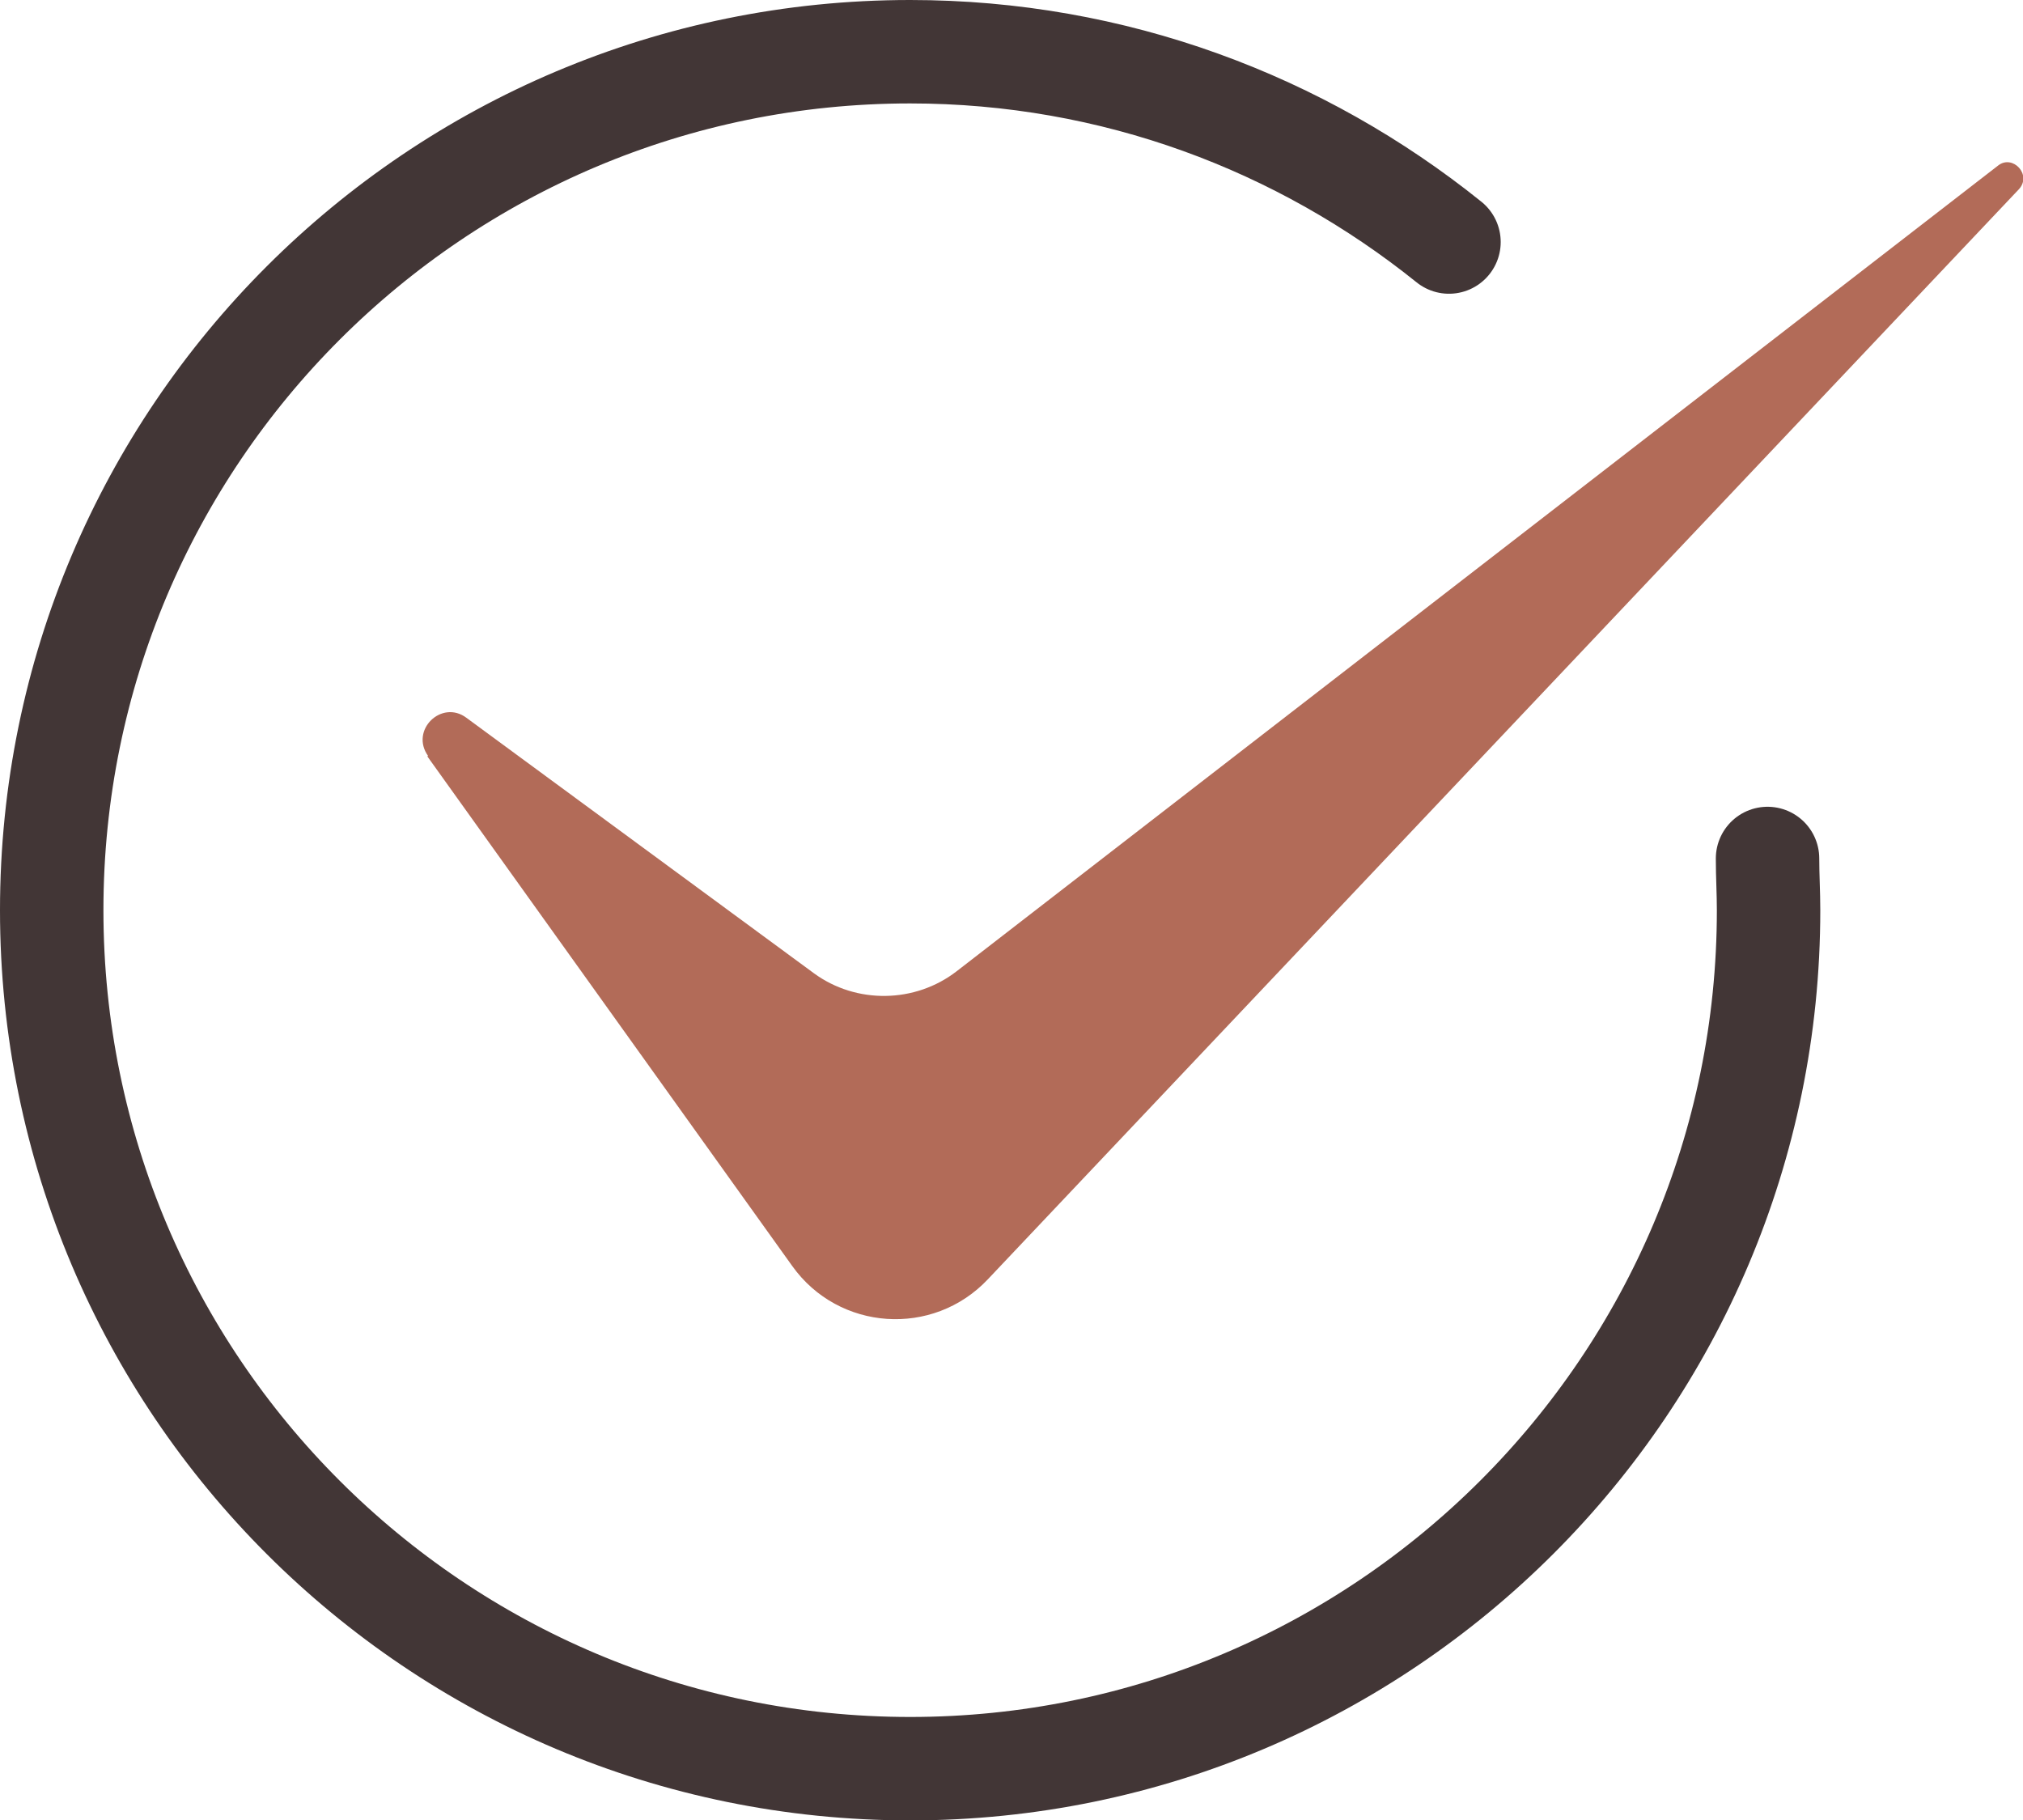 <?xml version="1.0" encoding="UTF-8"?>
<svg id="_レイヤー_2" data-name="レイヤー_2" xmlns="http://www.w3.org/2000/svg" viewBox="0 0 19.56 17.6">
  <defs>
    <style>
      .cls-1 {
        fill: none;
        stroke: #423636;
        stroke-linecap: round;
        stroke-linejoin: round;
      }

      .cls-2 {
        fill: #b26b58;
      }
    </style>
  </defs>
  <g id="_レイヤー_1-2" data-name="レイヤー_1">
    <g>
      <path class="cls-1" d="M17.09,8.3c0,.17.01.33.01.5,0,4.58-3.72,8.3-8.3,8.3S.5,13.39.5,8.8,4.22.5,8.8.5c1.97,0,3.78.69,5.21,1.84"/>
      <path class="cls-2" d="M4.13,7.31l3.53,4.93c.45.63,1.36.69,1.89.13L19.52,1.83c.13-.14-.06-.34-.2-.23l-10.07,7.79c-.4.31-.97.32-1.38.02l-3.36-2.47c-.24-.18-.55.12-.37.37Z"/>
    </g>
  </g>
</svg>